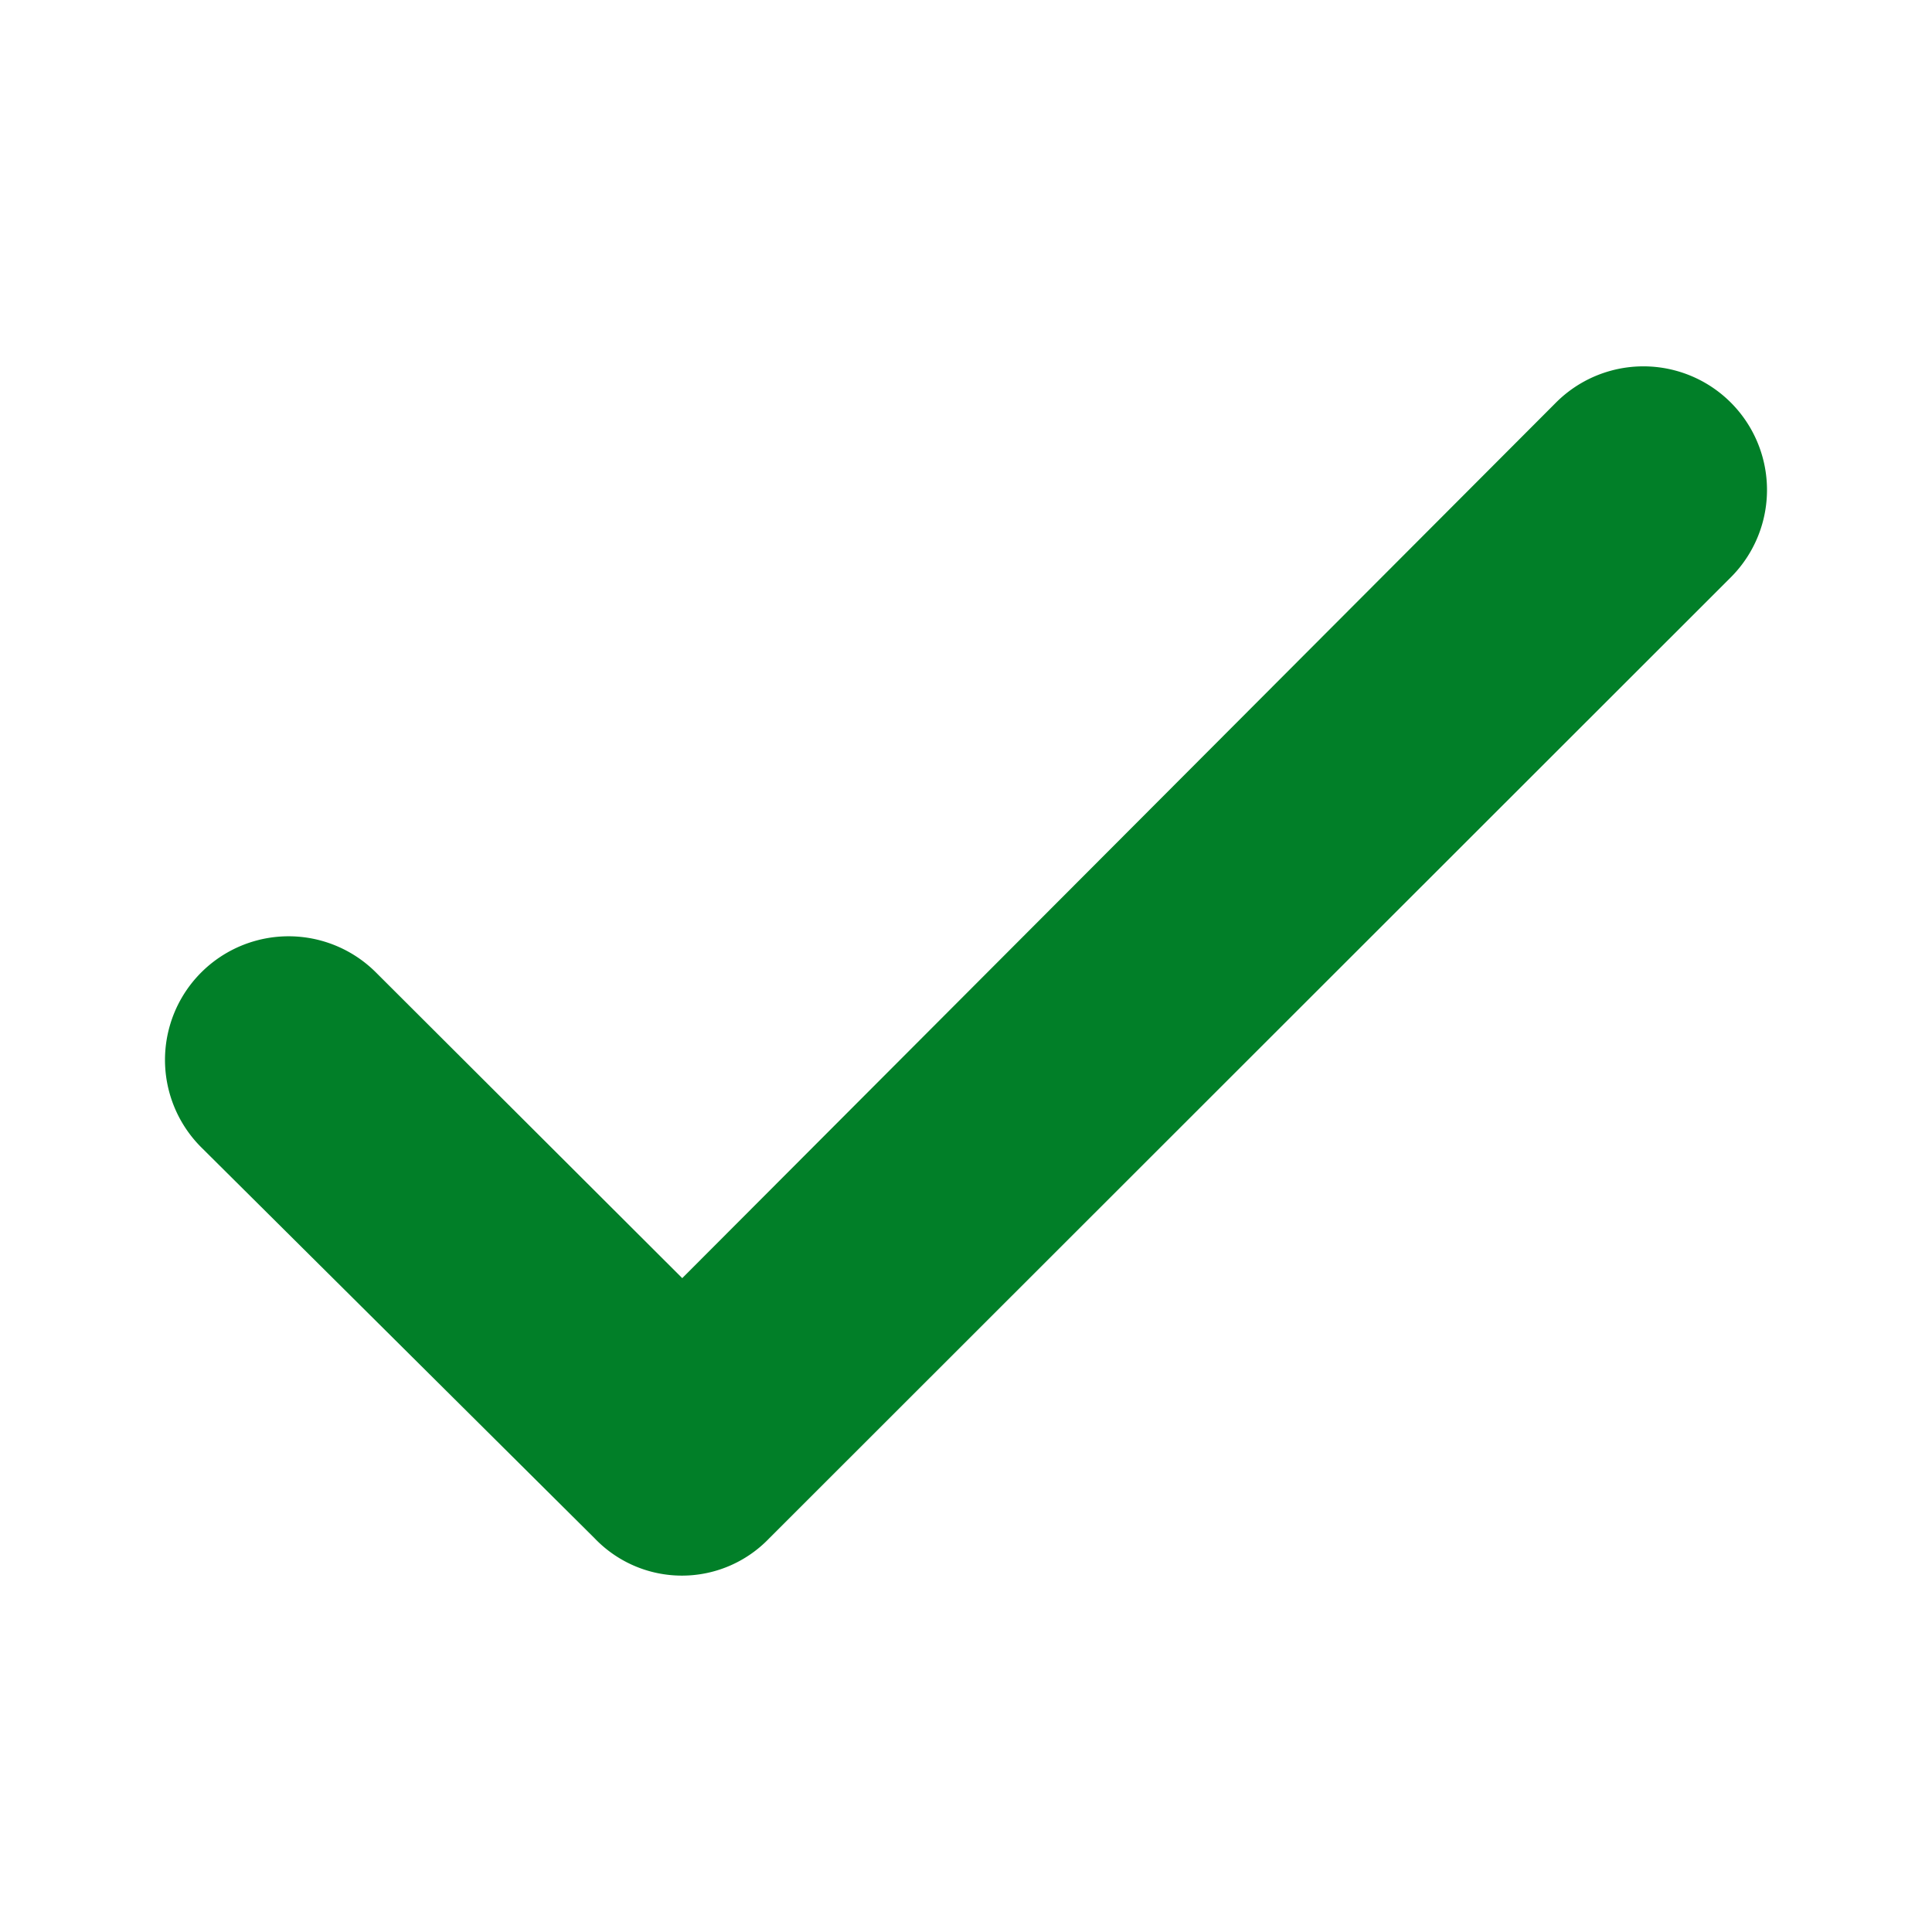 <svg height="300" viewBox="0 0 32 32" width="300" xmlns="http://www.w3.org/2000/svg" version="1.1" xmlns:xlink="http://www.w3.org/1999/xlink" xmlns:svgjs="http://svgjs.dev/svgjs"><g width="100%" height="100%" transform="matrix(1,0,0,1,0,0)"><g id="Layer_8" data-name="Layer 8"><path d="m28.67 9.56-15.93 15.92a2 2 0 0 1 -2.89 0l-6.52-6.48a2 2 0 0 1 2.9-2.89l5.07 5.06 14.47-14.5a2 2 0 0 1 2.9 2.89z" fill="#017f28" fill-opacity="1" data-original-color="#000000ff" stroke="none" stroke-opacity="1"/></g></g></svg>
